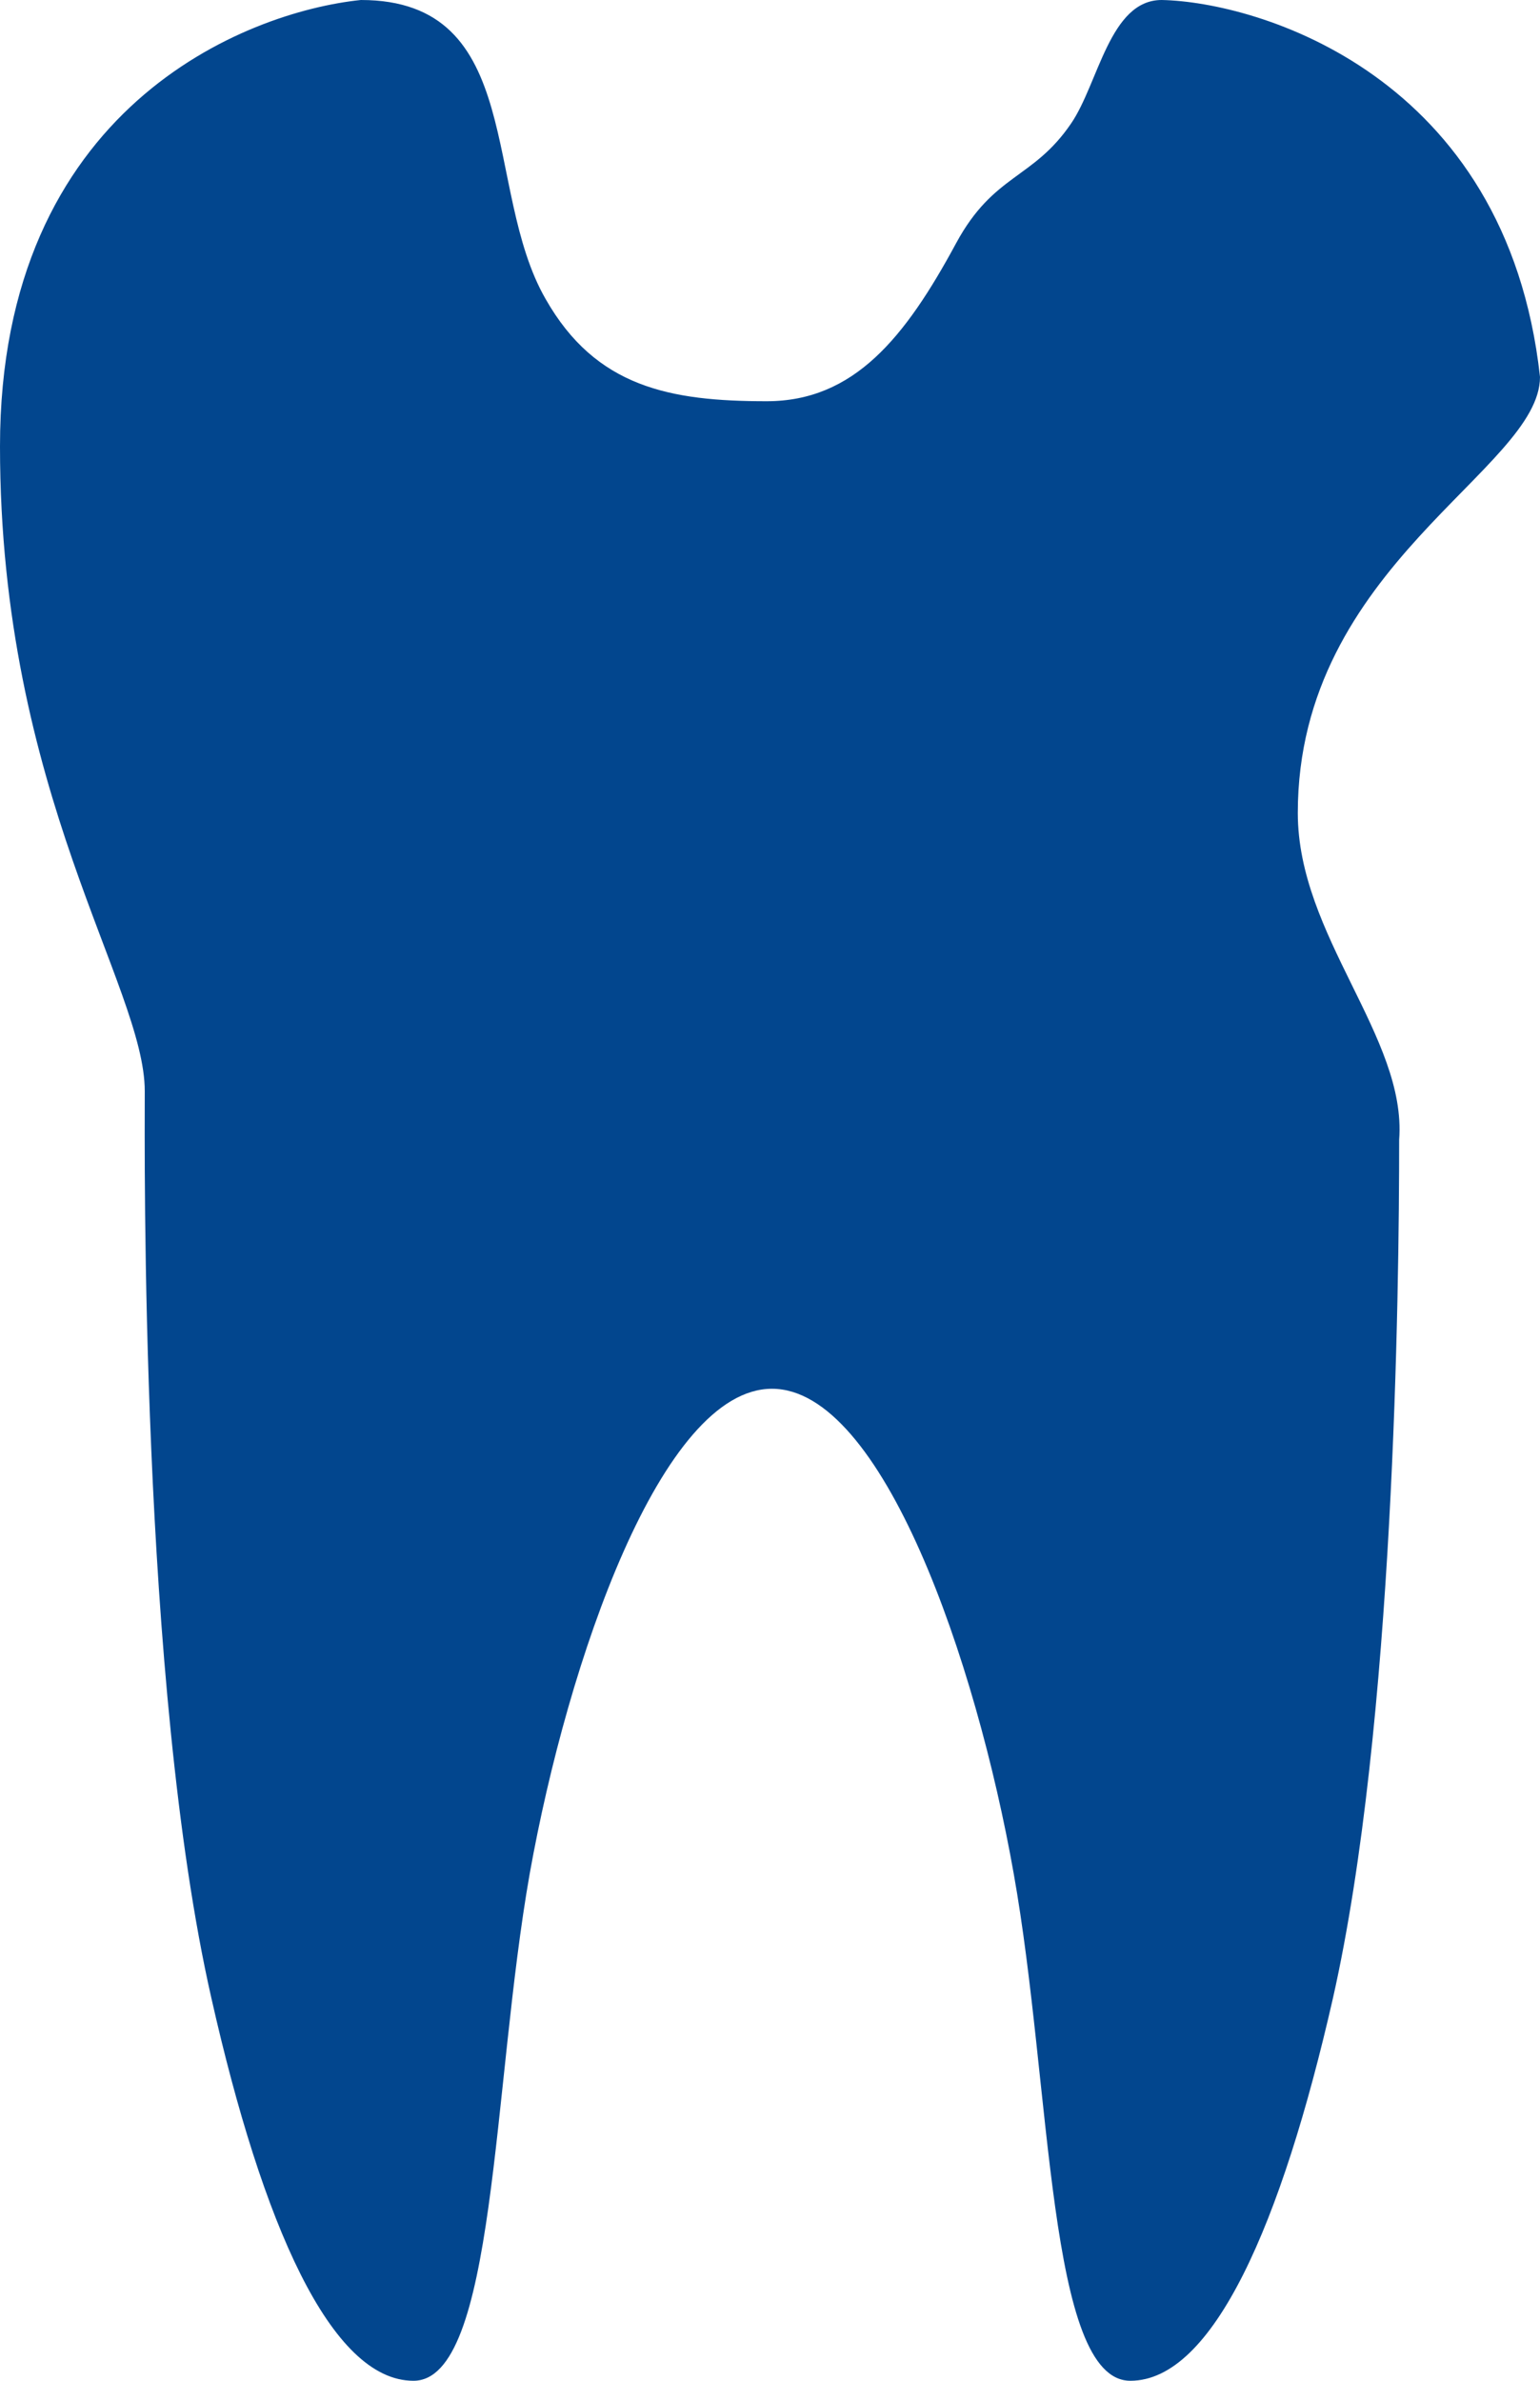 <svg width="22" height="34" viewBox="0 0 22 34" fill="none" xmlns="http://www.w3.org/2000/svg">
<path d="M22 5.383C21.524 1.055 17.954 0.028 16.596 0C15.852 0 15.694 1.19 15.301 1.764C14.756 2.564 14.198 2.479 13.66 3.471C12.93 4.824 12.199 5.73 10.952 5.73C9.573 5.73 8.512 5.532 7.795 4.271C6.892 2.706 7.519 0 5.155 0C3.508 0.17 0 1.537 0 6.375C0 11.333 2.068 14.082 2.068 15.583C2.068 16.455 1.999 24.041 3.019 28.532C3.749 31.769 4.728 34 5.907 34C7.085 34 7.03 29.8 7.568 26.754C8.112 23.715 9.449 19.833 11.028 19.833C12.606 19.833 13.943 23.715 14.481 26.754C15.025 29.8 14.963 34 16.148 34C17.327 34 18.306 31.769 19.043 28.532C19.919 24.643 19.988 18.438 19.988 16.277C20.098 14.811 18.54 13.366 18.54 11.61C18.54 8.075 22 6.708 22 5.383Z" fill="#02468E"/>
</svg>
